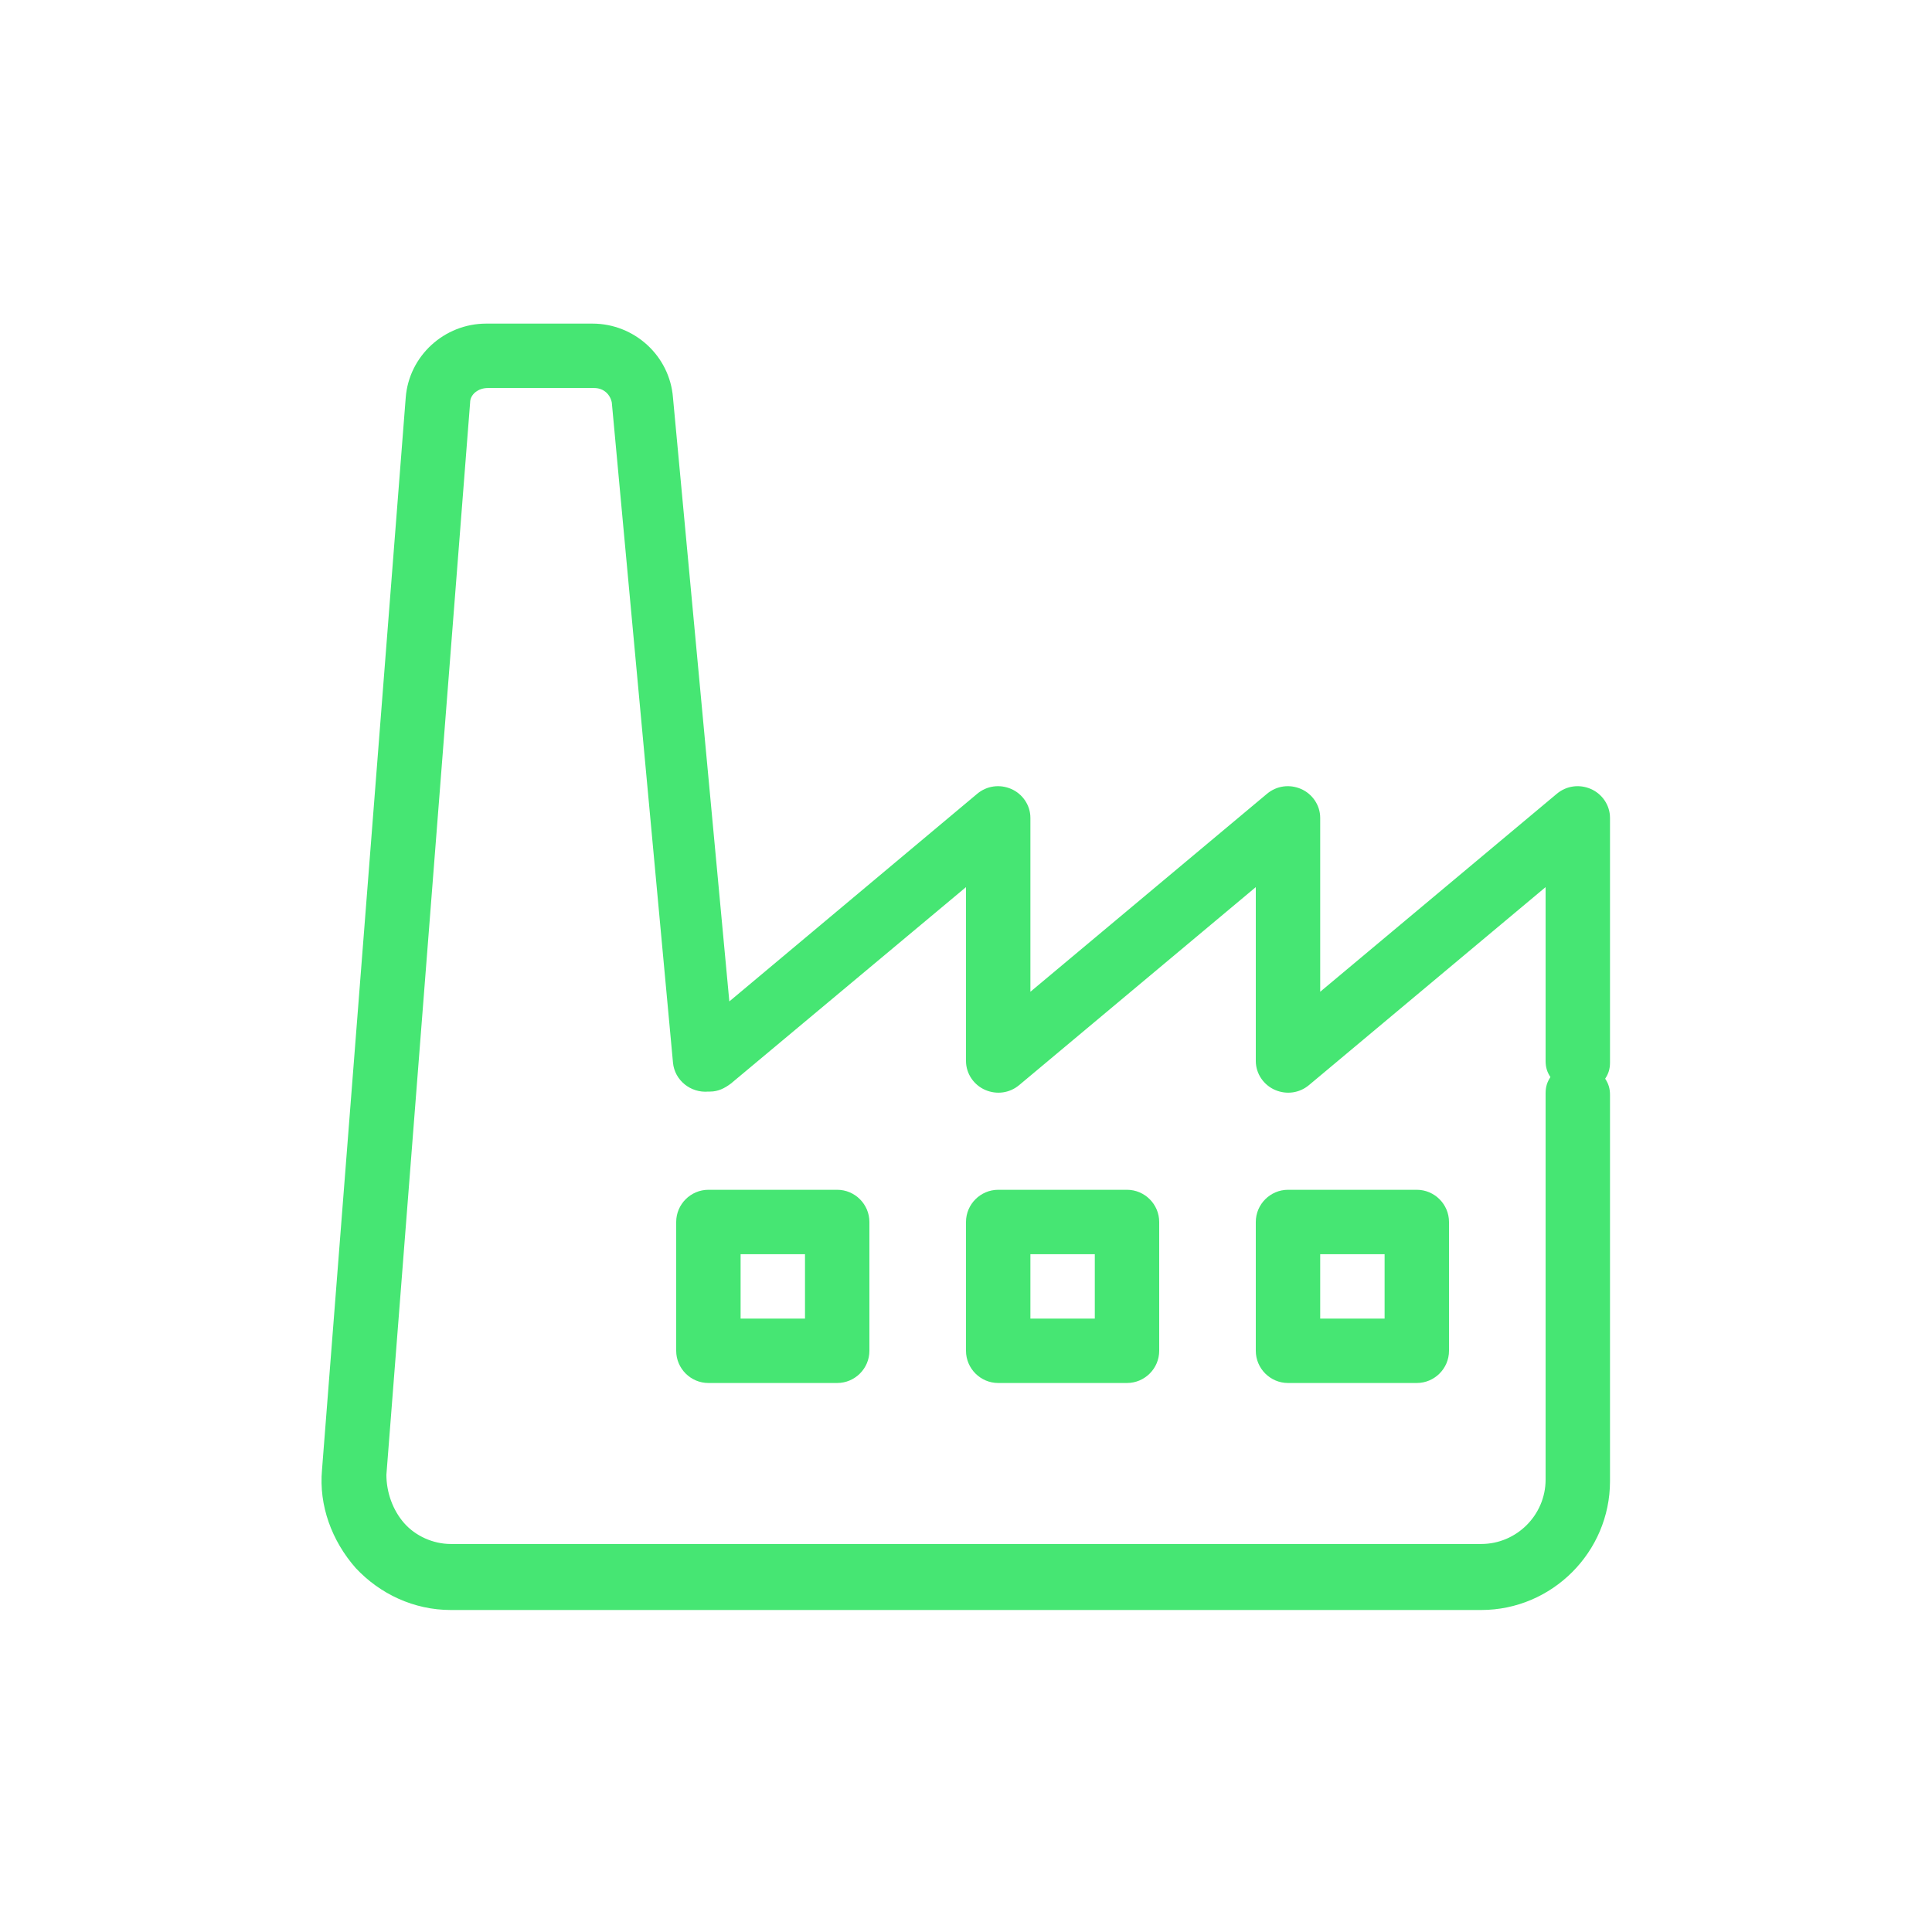 <?xml version="1.0" encoding="utf-8" standalone="no"?>
<!-- Generator: Adobe Illustrator 28.0.0, SVG Export Plug-In . SVG Version: 6.00 Build 0)  --><svg xmlns="http://www.w3.org/2000/svg" xmlns:xlink="http://www.w3.org/1999/xlink" height="120" style="enable-background:new 0 0 120 120;" version="1.1" viewBox="0 0 120 120" width="120" x="0px" xml:space="preserve" y="0px">
<style type="text/css">
	.st0{fill:#46E673;}
	.st1{fill-rule:evenodd;clip-rule:evenodd;fill:#46E673;}
	.st2{filter:url(#Adobe_OpacityMaskFilter);}
	.st3{fill-rule:evenodd;clip-rule:evenodd;fill:#FFFFFF;}
	.st4{mask:url(#mask-2_00000026164079899484681900000015477938084864844451_);fill-rule:evenodd;clip-rule:evenodd;fill:#46E673;}
	.st5{fill:none;}
</style>
<g id="ICONS">
	<g>
		<path class="st0" d="M100,50.8c0-0.8-0.5-1.5-1.2-1.8c-0.7-0.3-1.5-0.2-2.1,0.3L82,61.6V50.8c0-0.8-0.5-1.5-1.2-1.8    c-0.7-0.3-1.5-0.2-2.1,0.3L64,61.6V50.8c0-0.8-0.5-1.5-1.2-1.8c-0.7-0.3-1.5-0.2-2.1,0.3L45.3,62.2l-3.5-37.5    c-0.2-2.6-2.4-4.6-5-4.6h-6.6c-2.6,0-4.8,2-5,4.6L20,91.3c-0.2,2.2,0.6,4.4,2.1,6.1c1.5,1.6,3.6,2.6,5.9,2.6h64c4.4,0,8-3.6,8-8    v-24c0-0.4-0.1-0.7-0.3-1c0.2-0.3,0.3-0.6,0.3-1V50.8z M96,91.9c0,2.2-1.8,4-4,4H28c-1.1,0-2.2-0.5-2.9-1.3s-1.1-1.9-1.1-3    L29.2,25c0-0.5,0.5-0.9,1.1-0.9h6.6c0.6,0,1,0.4,1.1,0.9l3.8,41c0.1,1.1,1.1,1.9,2.2,1.8c0,0,0,0,0,0c0,0,0.1,0,0.1,0    c0.5,0,0.9-0.2,1.3-0.5L60,55.1v10.8c0,0.8,0.5,1.5,1.2,1.8c0.7,0.3,1.5,0.2,2.1-0.3L78,55.1v10.8c0,0.8,0.5,1.5,1.2,1.8    c0.7,0.3,1.5,0.2,2.1-0.3L96,55.1v10.8c0,0.4,0.1,0.7,0.3,1c-0.2,0.3-0.3,0.6-0.3,1V91.9z"/>
		<path class="st0" d="M52,73.9h-8c-1.1,0-2,0.9-2,2v8c0,1.1,0.9,2,2,2h8c1.1,0,2-0.9,2-2v-8C54,74.8,53.1,73.9,52,73.9z M50,81.9    h-4v-4h4V81.9z"/>
		<path class="st0" d="M70,73.9h-8c-1.1,0-2,0.9-2,2v8c0,1.1,0.9,2,2,2h8c1.1,0,2-0.9,2-2v-8C72,74.8,71.1,73.9,70,73.9z M68,81.9    h-4v-4h4V81.9z"/>
		<path class="st0" d="M88,73.9h-8c-1.1,0-2,0.9-2,2v8c0,1.1,0.9,2,2,2h8c1.1,0,2-0.9,2-2v-8C90,74.8,89.1,73.9,88,73.9z M86,81.9    h-4v-4h4V81.9z"/>
	</g>
</g>
<g id="voor_SVG">
	<rect class="st5" height="120" width="120"/>
</g>
</svg>
